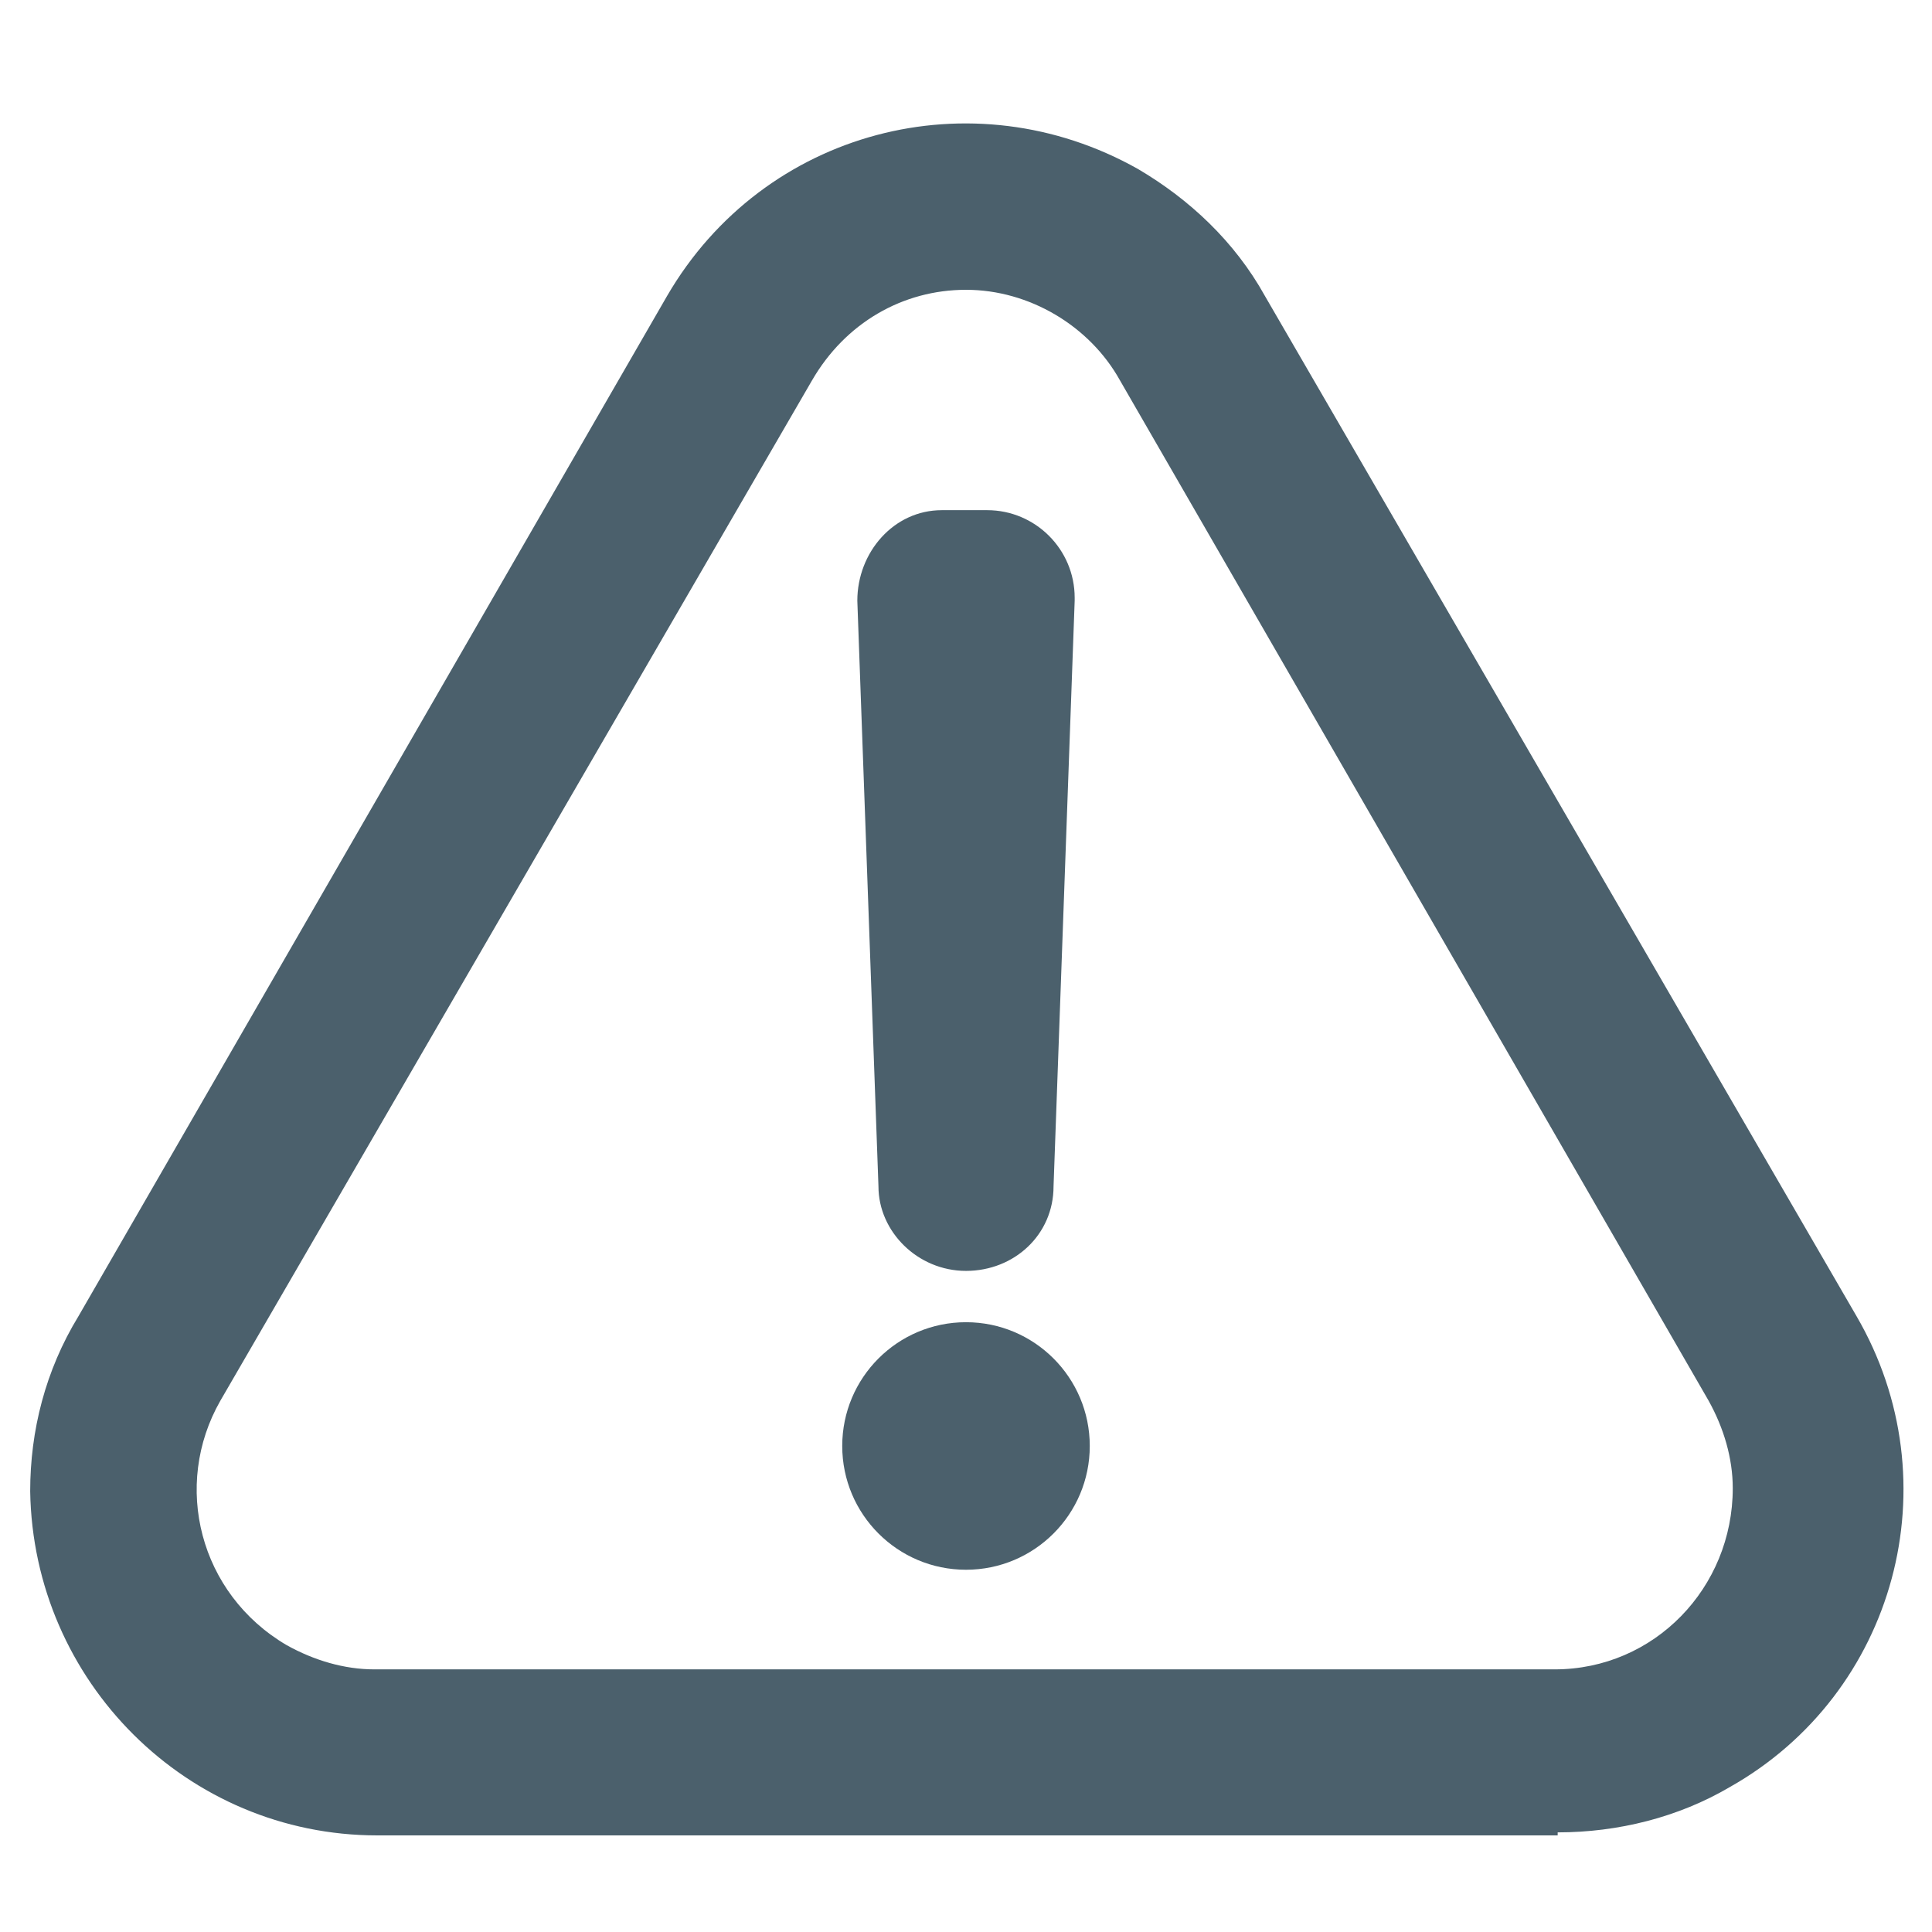 <svg xmlns="http://www.w3.org/2000/svg" width="64px" height="64px" viewBox="0 0 64 64" fill="#4b606c"><path d="M51.6,60.8H12.5c-6.3,0-11.4-5.1-11.5-11.4,0-2,.5-4,1.6-5.8L22.1,9.8h0c3.2-5.5,10.1-7.3,15.6-4.2,1.7,1,3.2,2.4,4.2,4.2l19.6,33.8c3.2,5.5,1.3,12.5-4.2,15.6-1.7,1-3.7,1.5-5.7,1.5h0ZM32,9.6c-2.1,0-4,1.1-5.1,3L7.3,46.4c-1.6,2.8-.7,6.4,2.2,8.1,.9,.5,1.9,.8,2.9,.8H51.5c3.3,0,5.9-2.7,5.9-6,0-1-.3-2-.8-2.9L37.1,12.6c-1-1.8-3-3-5.1-3Z" /><path d="M32,42.1h0c-1.6,0-2.9-1.3-2.9-2.8l-.7-19.4c0-1.6,1.2-3,2.8-3,0,0,0,0,.1,0h1.4c1.6,0,2.9,1.3,2.9,2.9,0,0,0,0,0,.1l-.7,19.4c0,1.6-1.3,2.8-2.9,2.8Z" /><circle cx="32" cy="47.9" r="4.1" /></svg>